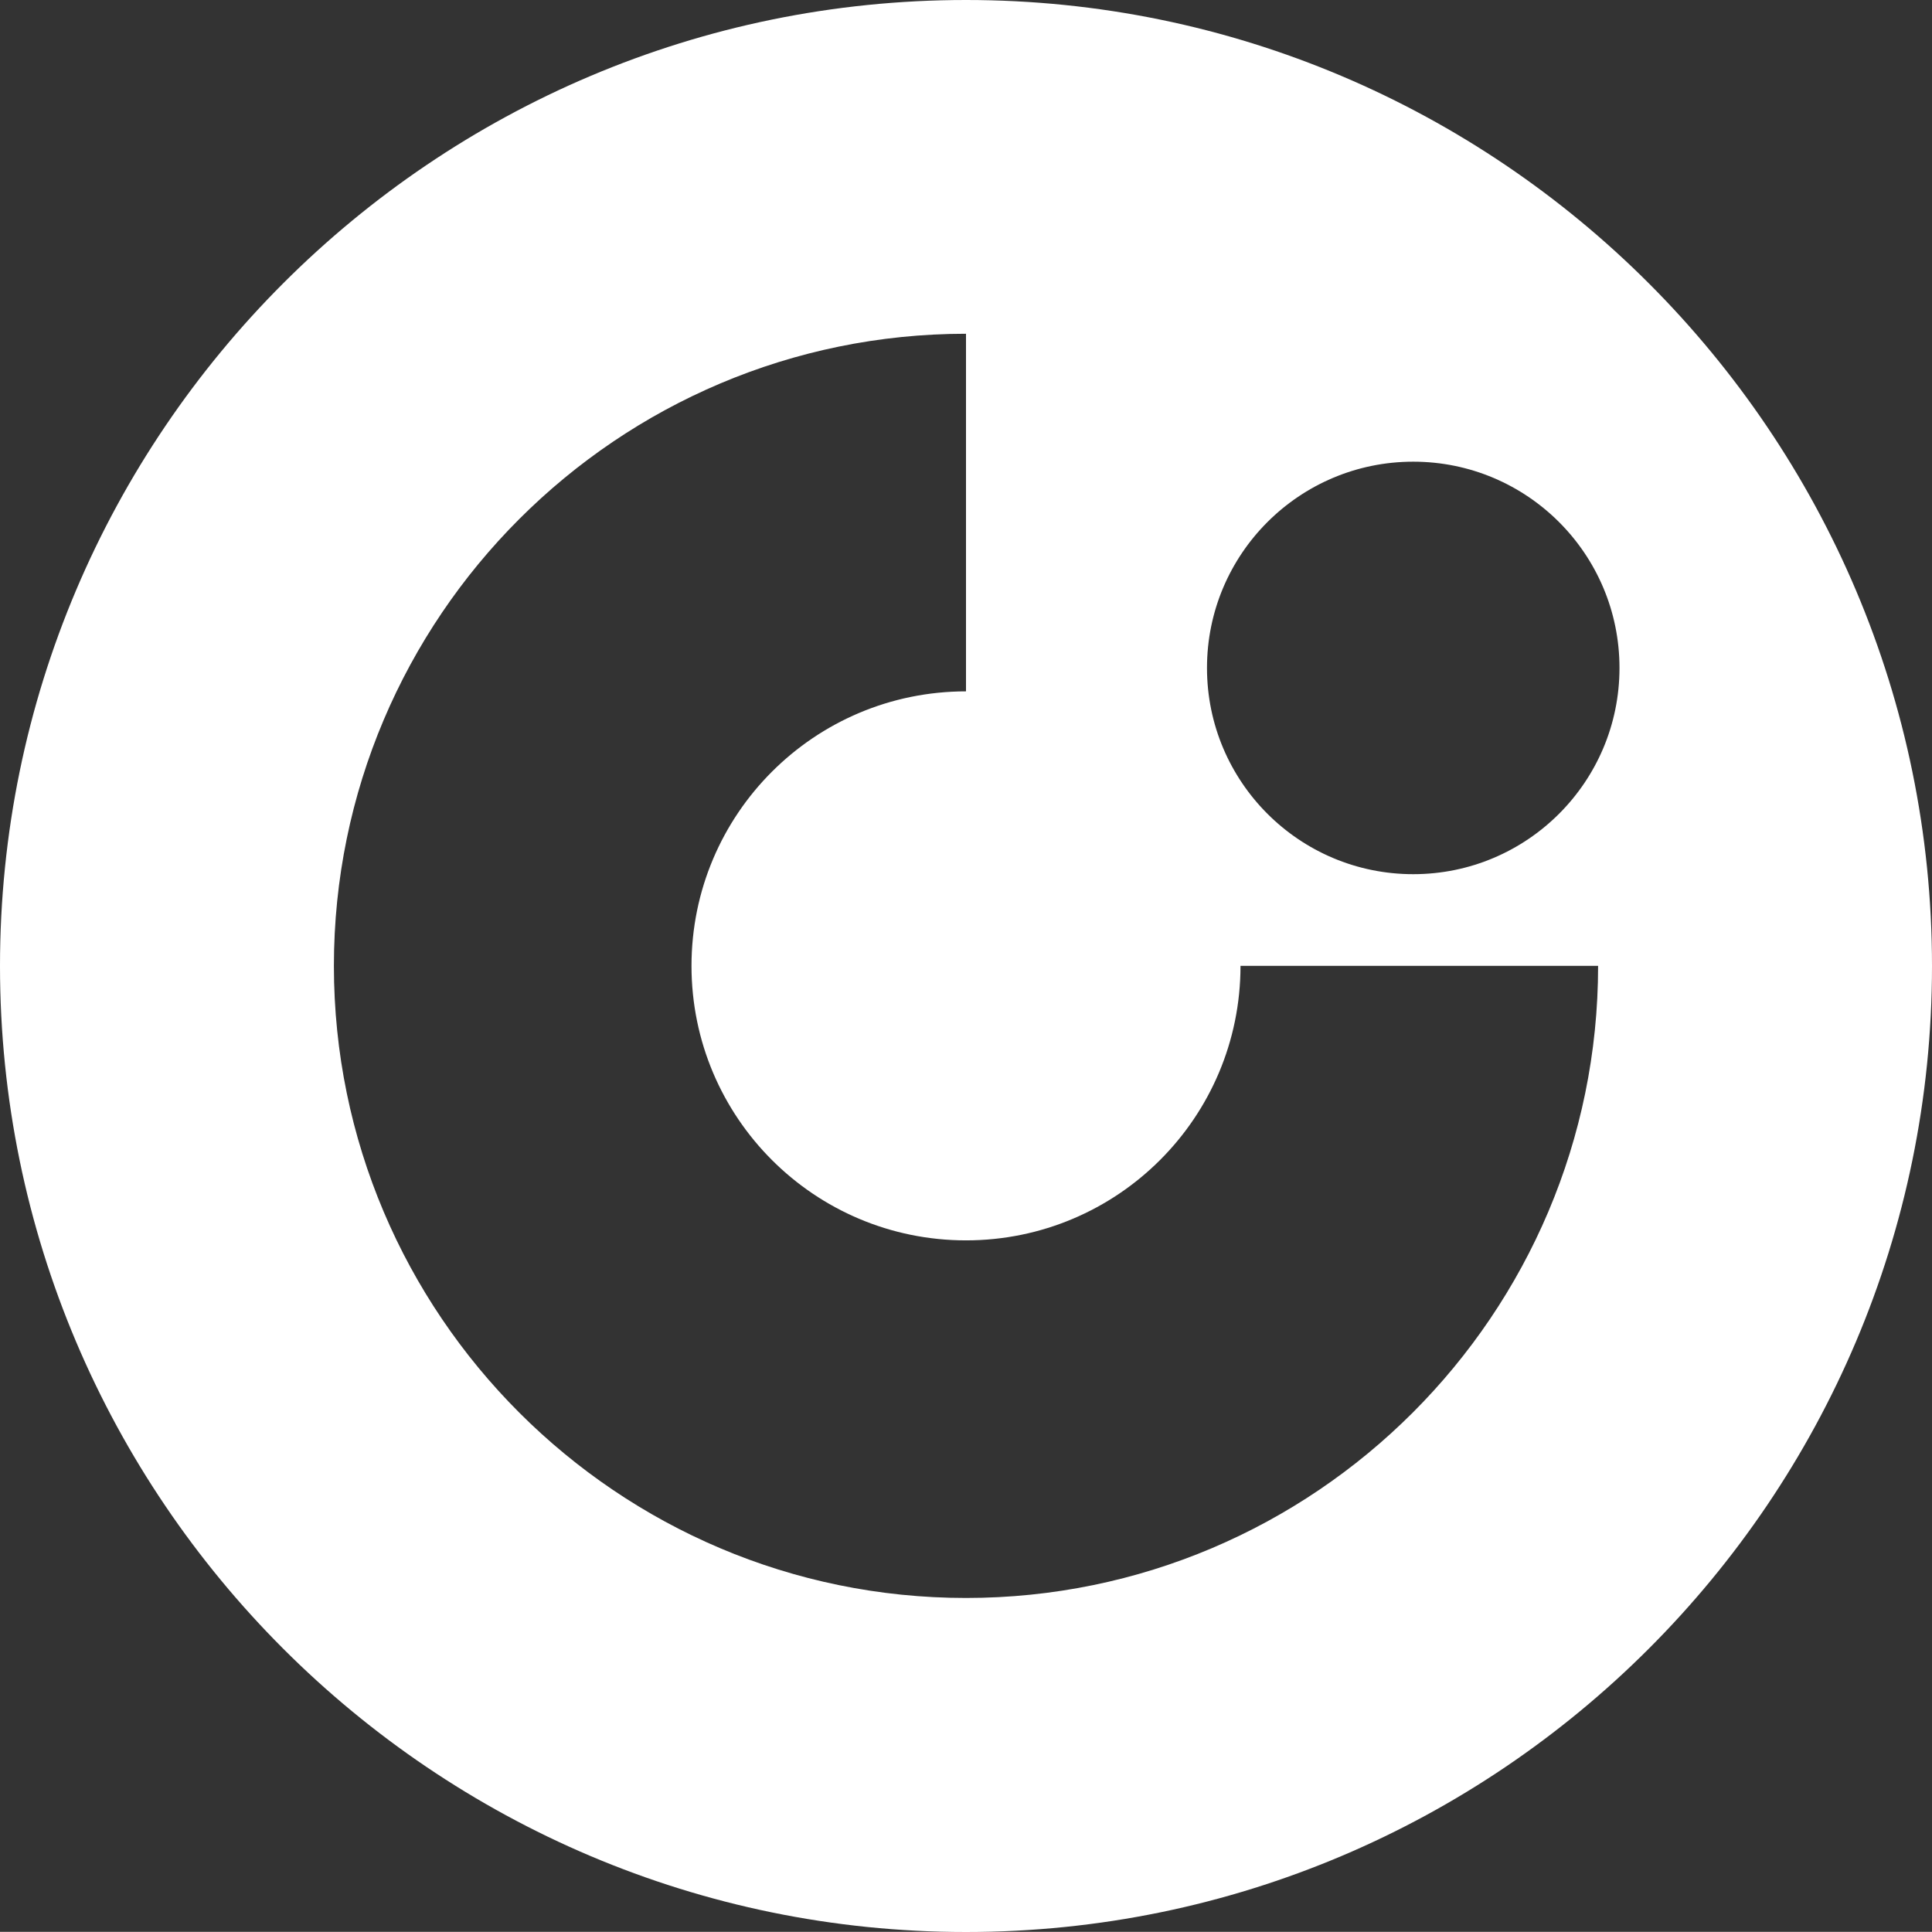 <?xml version="1.0" encoding="UTF-8"?>
<svg id="Lager_1" data-name="Lager 1" xmlns="http://www.w3.org/2000/svg" viewBox="0 0 141.82 141.81">
  <rect x="0" y="0" width="141.82" height="141.81" fill="#333333" stroke="none"/>
  <path d="M70.91,0C31.81,0,0,31.81,0,70.91s31.81,70.91,70.91,70.91,70.91-31.81,70.91-70.91S110.01,0,70.91,0ZM70.91,117.3c-25.58,0-46.4-20.81-46.4-46.4s20.81-46.4,46.4-46.4v26.25c-11.13,0-20.15,9.02-20.15,20.15s9.02,20.15,20.15,20.15,20.15-9.02,20.15-20.15h26.25c0,25.58-20.81,46.4-46.4,46.4ZM103.74,64.17c-8.36,0-15.14-6.78-15.14-15.14s6.78-15.14,15.14-15.14,15.14,6.78,15.14,15.14-6.78,15.14-15.14,15.14Z" style="fill: #fff;"/>
</svg>